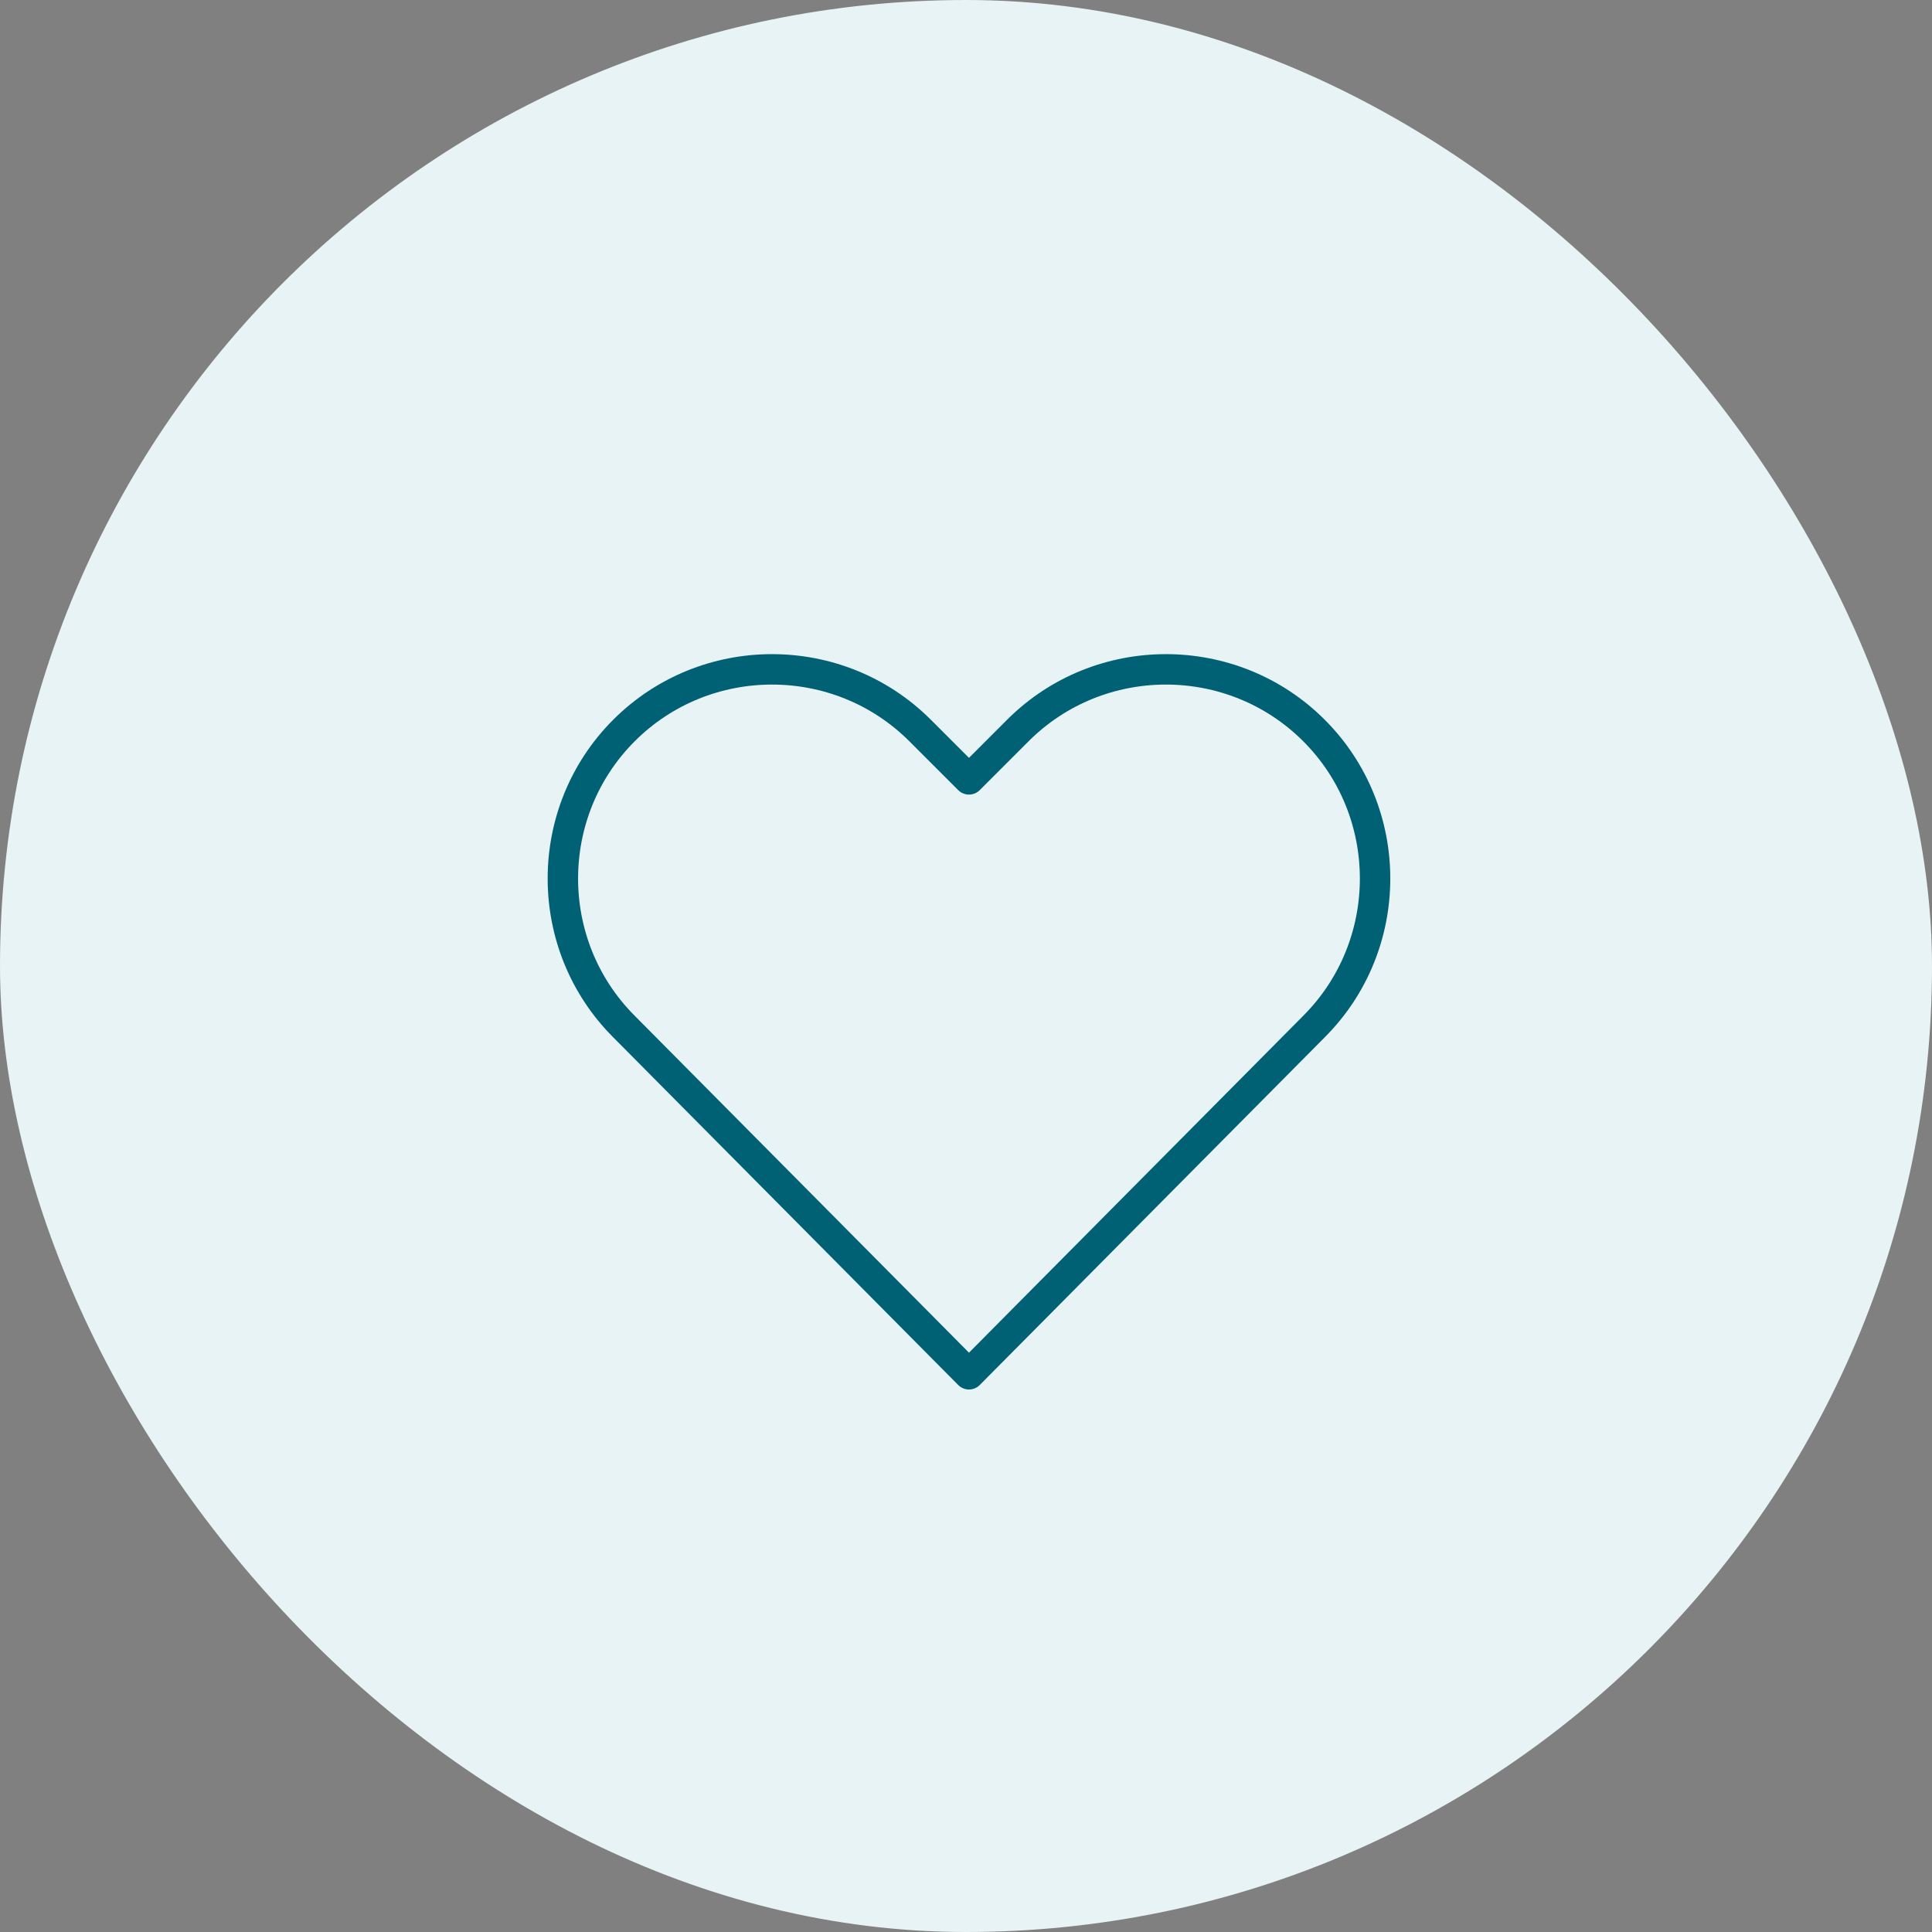 <svg width="127" height="127" viewBox="0 0 127 127" fill="none" xmlns="http://www.w3.org/2000/svg">
<rect x="0" y="0" width="127" height="127" fill="#808080" stroke="none"/>
<rect width="127" height="127" rx="63.5" fill="#E8F3F5"/>
<path d="M63.696 51.232L60.481 48.018C55.124 42.661 46.375 42.661 41.018 48.018C35.661 53.375 35.661 62.124 41.018 67.481L63.696 90.338L86.373 67.481C91.73 62.124 91.73 53.375 86.373 48.018C81.016 42.661 72.267 42.661 66.91 48.018L63.696 51.232Z" stroke="#006175" stroke-width="2" stroke-miterlimit="10" stroke-linecap="round" stroke-linejoin="round"/>
</svg>

